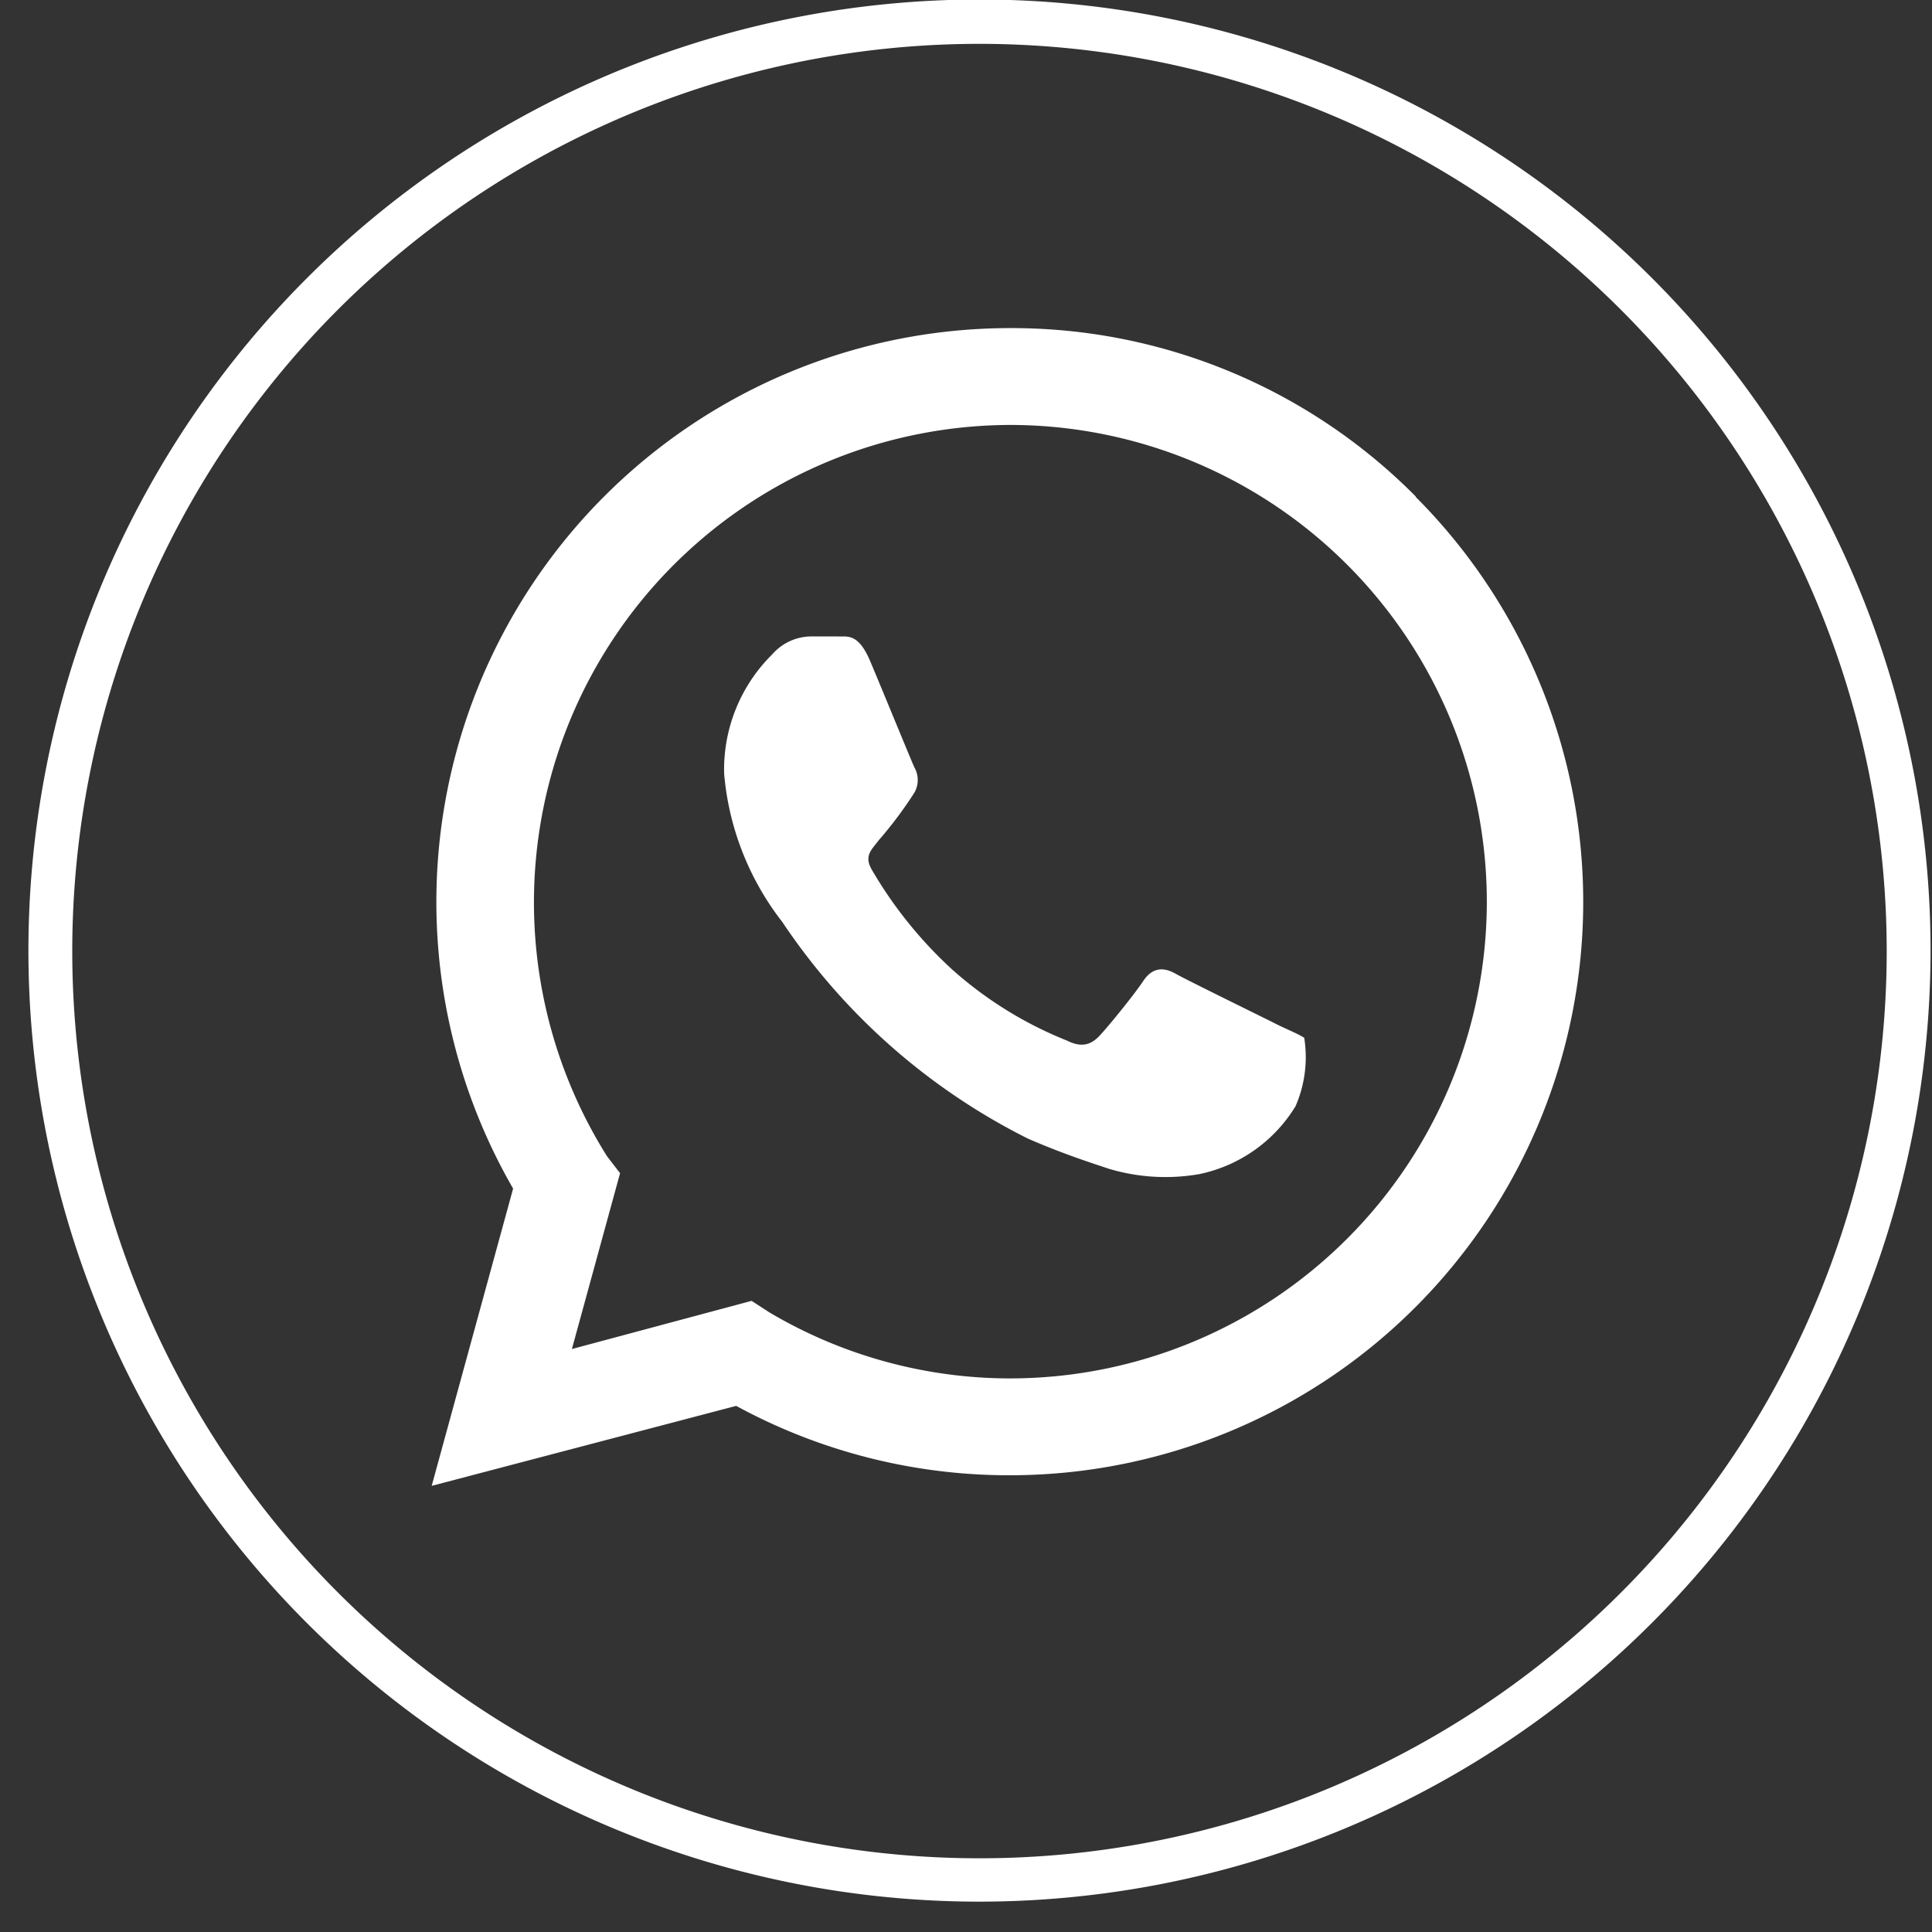<?xml version="1.0" encoding="UTF-8" standalone="no"?><svg xmlns="http://www.w3.org/2000/svg" xmlns:xlink="http://www.w3.org/1999/xlink" fill="#000000" height="40.1" preserveAspectRatio="xMidYMid meet" version="1" viewBox="-0.6 -0.0 40.1 40.1" width="40.1" zoomAndPan="magnify"><rect x="-0.6" y="-0.0" width="40.1" height="40.1" fill="#333333" stroke="none"/><g data-name="Capa 2"><g data-name="Capa 1" fill="#ffffff" id="change1_1"><path d="M28.79,10.31a11.8,11.8,0,0,0-8.42-3.5A11.91,11.91,0,0,0,10.05,24.67L8.36,30.84l6.32-1.66a11.84,11.84,0,0,0,5.68,1.44h0a11.9,11.9,0,0,0,8.42-20.31Zm-8.42,18.3h0a9.81,9.81,0,0,1-5-1.37L15,27l-3.73,1,1-3.65L12,24A9.91,9.91,0,0,1,20.37,8.82a9.9,9.9,0,0,1,9.89,9.91A9.9,9.9,0,0,1,20.37,28.61Zm5.43-7.4c-.3-.15-1.77-.87-2-1s-.47-.15-.67.15-.77,1-.93,1.16-.35.23-.65.08a8.06,8.06,0,0,1-2.39-1.48,8.82,8.82,0,0,1-1.66-2.06c-.18-.3,0-.43.13-.61a8.4,8.4,0,0,0,.75-1,.53.53,0,0,0,0-.52c-.07-.15-.67-1.62-.92-2.21s-.48-.5-.67-.51h-.57a1.08,1.08,0,0,0-.79.37,3.36,3.36,0,0,0-1,2.48,5.82,5.82,0,0,0,1.21,3.08,13.28,13.28,0,0,0,5.09,4.49c.71.31,1.27.49,1.69.63a4.09,4.09,0,0,0,1.87.11,3.07,3.07,0,0,0,2-1.41,2.55,2.55,0,0,0,.18-1.42C26.29,21.43,26.09,21.36,25.8,21.21Z"/><path d="M19.73,39.47A19.74,19.74,0,1,1,39.47,19.73,19.75,19.75,0,0,1,19.73,39.47Zm0-38.56A18.83,18.83,0,1,0,38.56,19.73,18.84,18.84,0,0,0,19.73.91Z"/></g></g></svg>